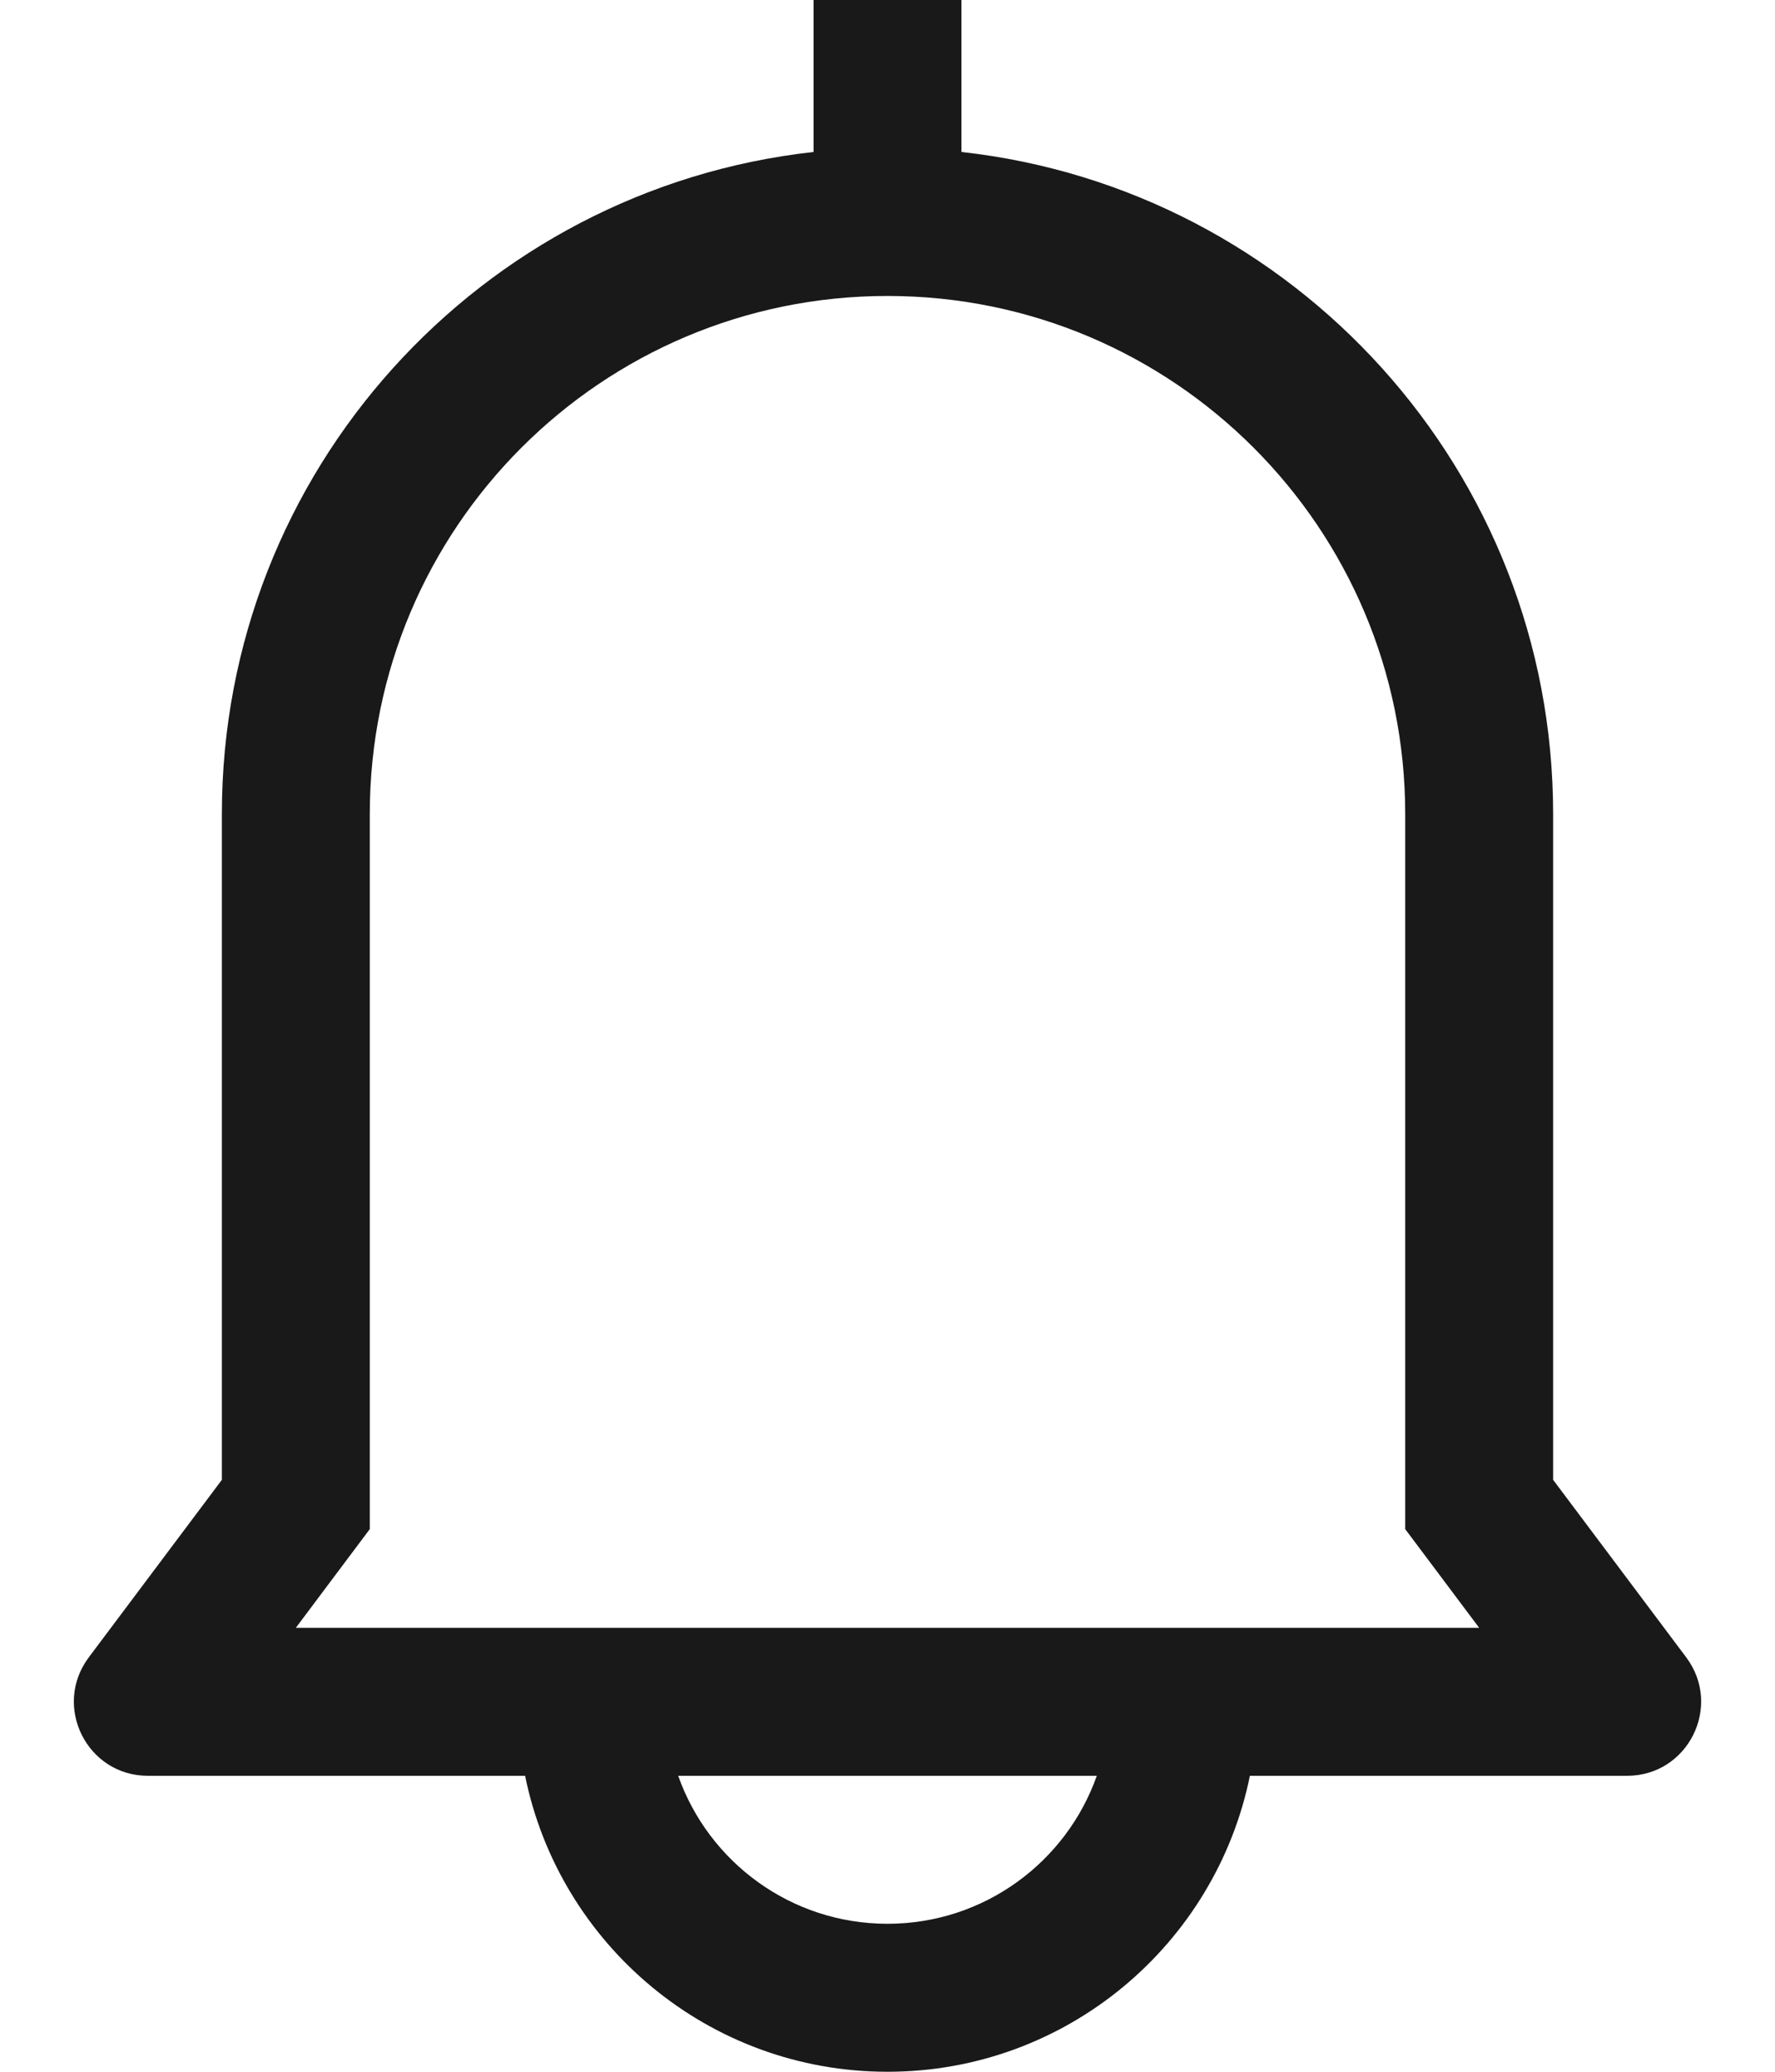 <?xml version="1.0" encoding="UTF-8"?>
<svg width="12px" height="14px" viewBox="0 0 12 14" version="1.1" xmlns="http://www.w3.org/2000/svg" xmlns:xlink="http://www.w3.org/1999/xlink">
    <!-- Generator: Sketch 60.1 (88133) - https://sketch.com -->
    <title>notification</title>
    <desc>Created with Sketch.</desc>
    <g id="--" stroke="none" stroke-width="1" fill="none" fill-rule="evenodd">
        <g id="Icons" transform="translate(-466, -712)">
            <g id="1.Base基础/3.Icon图标/其他/notification" transform="translate(464, 711)">
                <path d="M0,0 L16,0 L16,16 L0,16 L0,0 Z" id="notification-(Background)"></path>
                <path d="M8.5,1 L7.5,1 L7.5,2.027 C5.25,2.276 3.5,4.184 3.5,6.5 L3.5,11 L2.6,12.2 C2.353,12.53 2.588,13 3,13 L5.55,13 C5.782,14.141 6.79,15 8,15 C9.209,15 10.218,14.141 10.45,13 L13,13 C13.412,13 13.647,12.53 13.4,12.2 L12.5,11 L12.5,6.5 C12.5,4.184 10.75,2.276 8.5,2.027 L8.5,1 Z M4,12 L12,12 L11.5,11.333 L11.5,6.5 C11.5,4.567 9.933,3 8,3 C6.067,3 4.5,4.567 4.5,6.5 L4.5,11.333 L4,12 Z M6.585,13 L9.415,13 C9.209,13.583 8.653,14 8,14 C7.347,14 6.791,13.583 6.585,13 Z" id="notification" fill-opacity="0.9" fill="currentColor" fill-rule="evenodd"></path>
            </g>
        </g>
    </g>
</svg>